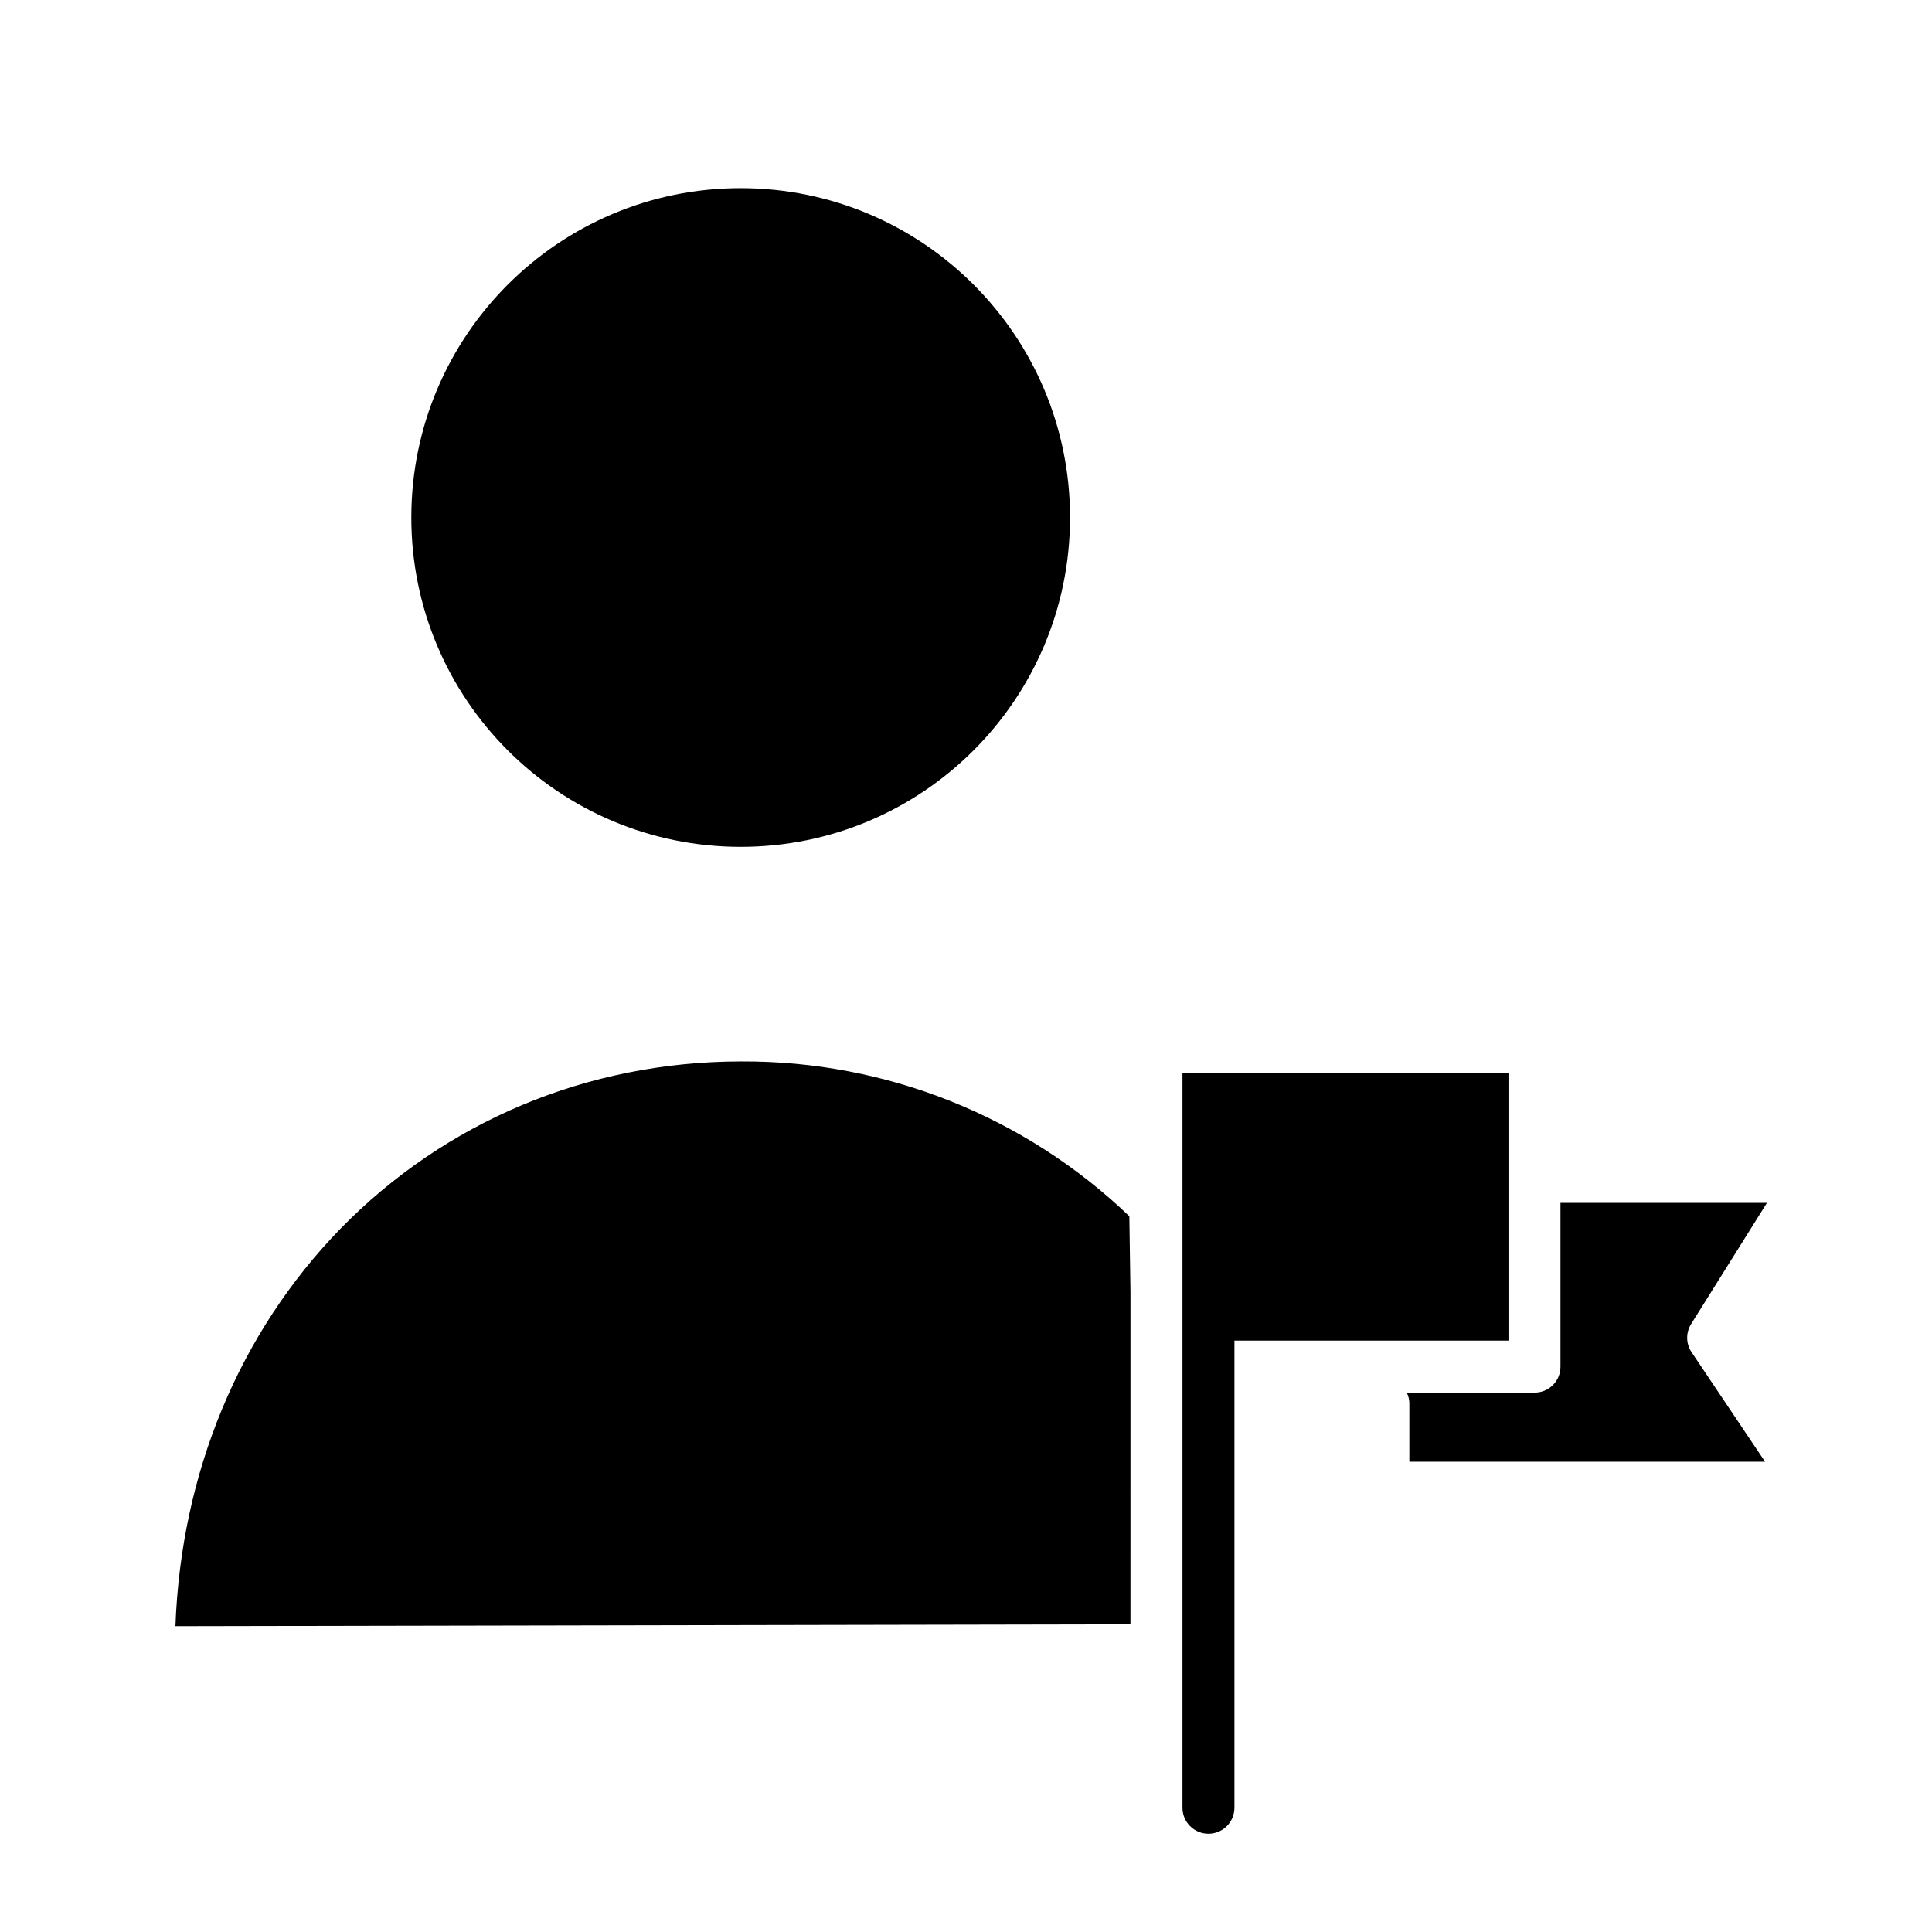 <?xml version="1.0" encoding="UTF-8"?>
<!-- Uploaded to: SVG Find, www.svgrepo.com, Generator: SVG Find Mixer Tools -->
<svg fill="#000000" width="800px" height="800px" version="1.1" viewBox="144 144 512 512" xmlns="http://www.w3.org/2000/svg">
 <g>
  <path d="m427.57 281.14c0 48.207-39.078 87.285-87.281 87.285-48.207 0-87.285-39.078-87.285-87.285 0-48.203 39.078-87.281 87.285-87.281 48.203 0 87.281 39.078 87.281 87.281"/>
  <path d="m340.46 425.29h-0.297c-40.441 0.098-78.129 15.844-105.98 44.379-26.766 27.551-42.215 64.648-43.691 105.29l253.09-0.492 0.004-87.973-0.297-20.172c-27.648-26.508-64.523-41.223-102.83-41.031z"/>
  <path d="m612.25 462.78h-54.707v43.395c0.008 1.832-0.711 3.59-2.008 4.883-1.293 1.297-3.051 2.016-4.883 2.004h-33.848c0.48 0.945 0.719 1.992 0.688 3.051v15.254h94.266l-19.48-29.027c-1.508-2.258-1.547-5.188-0.098-7.481z"/>
  <path d="m543.76 428.44h-86.395v194.63c0 3.805 3.082 6.891 6.887 6.891 3.805 0 6.887-3.086 6.887-6.891v-123.79h72.621z"/>
 </g>
</svg>